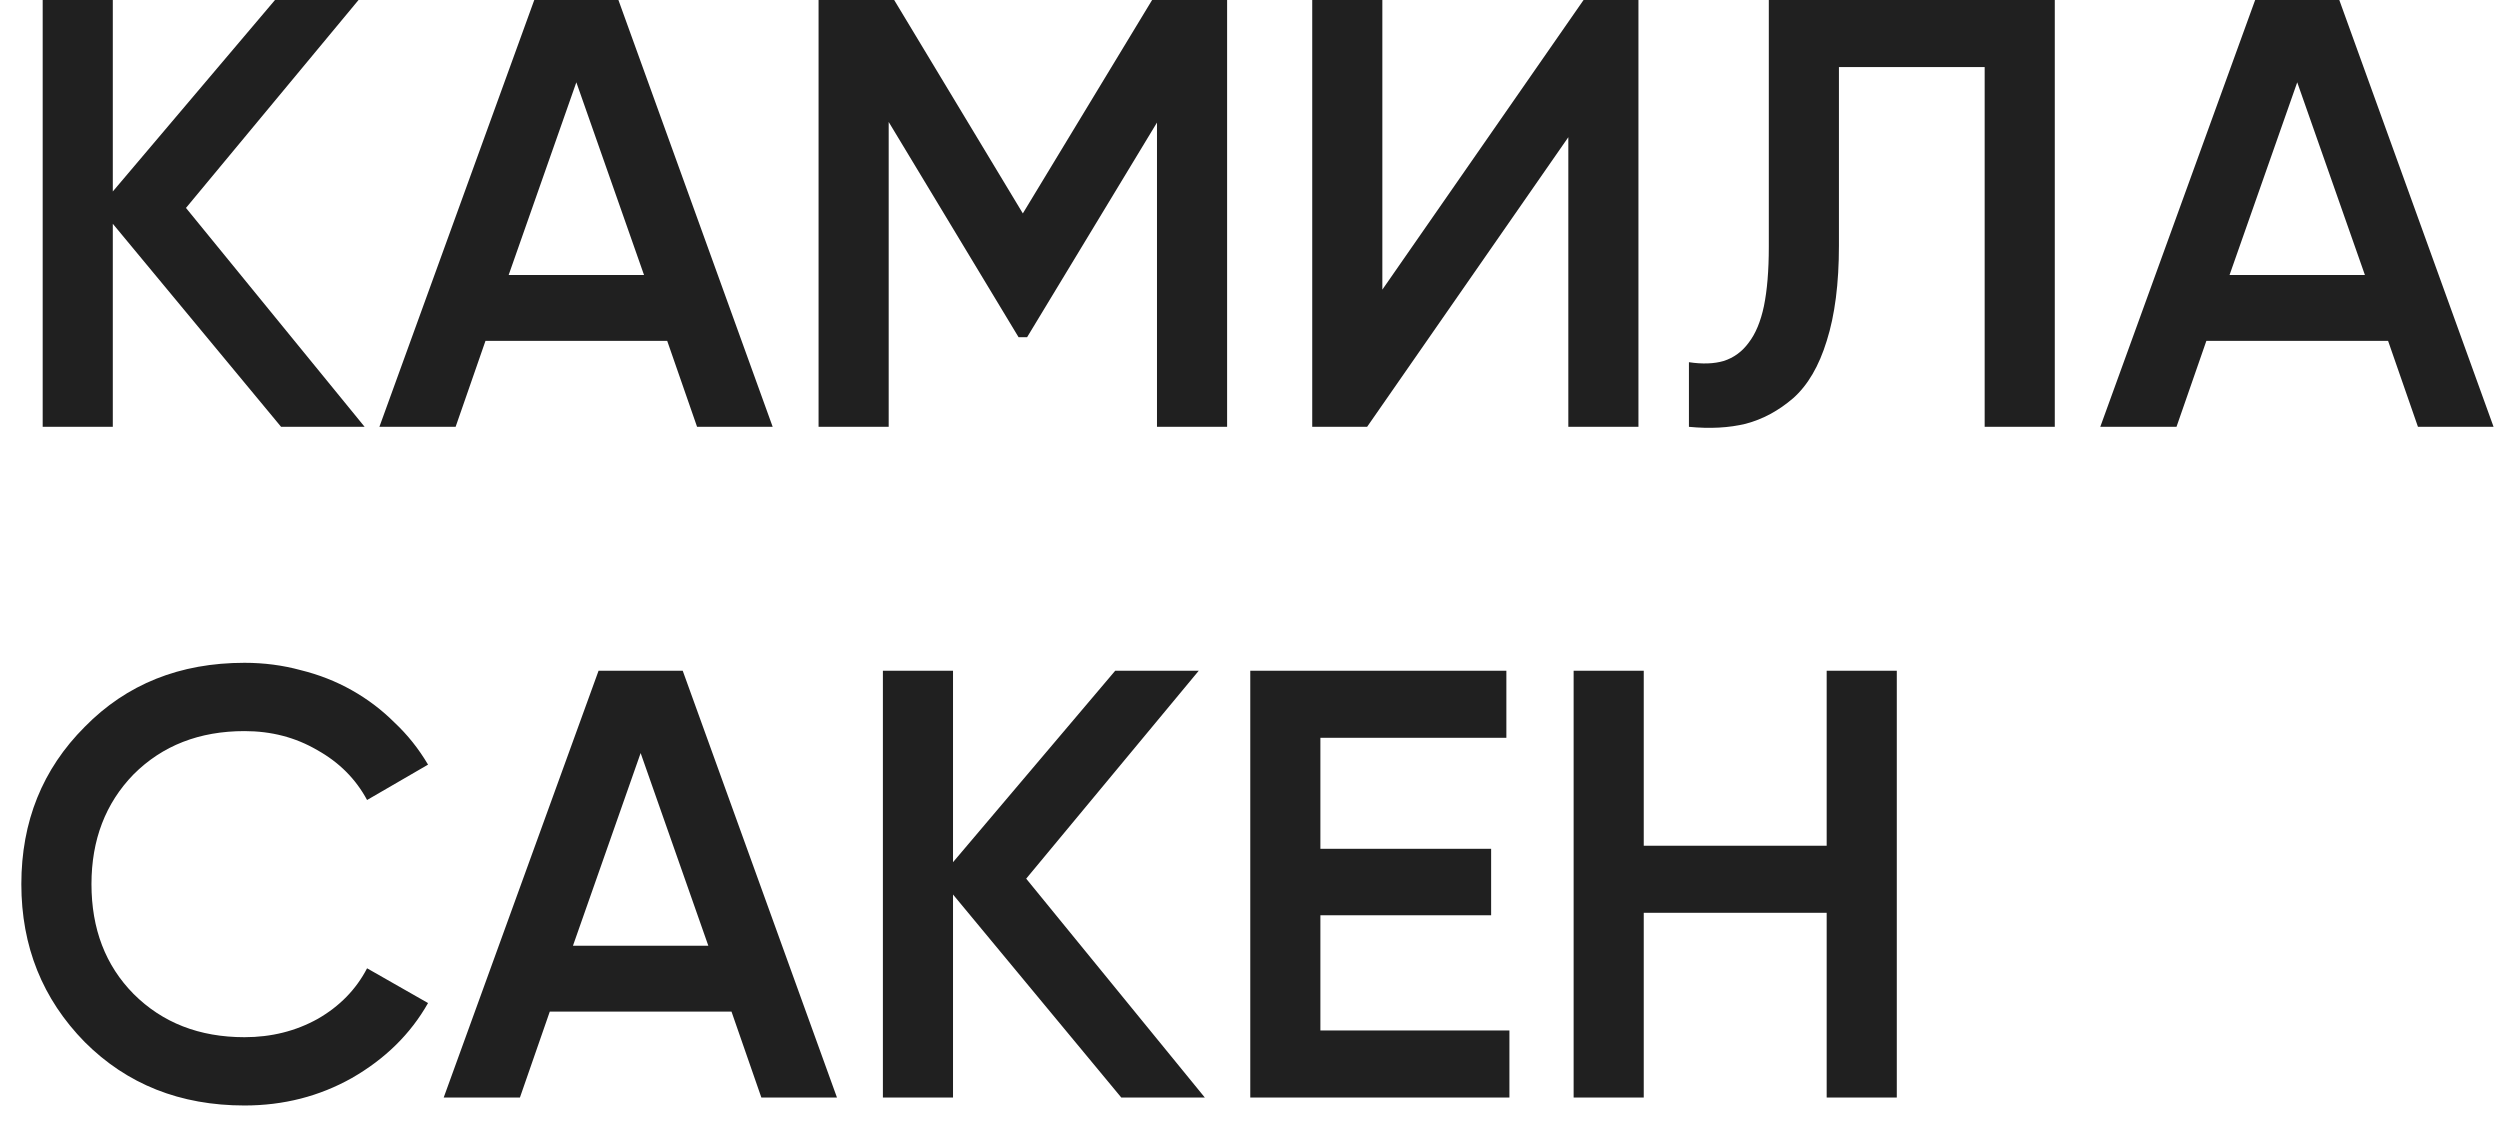 <?xml version="1.0" encoding="UTF-8"?> <svg xmlns="http://www.w3.org/2000/svg" width="82" height="37" viewBox="0 0 82 37" fill="none"> <path d="M11.96 14H9.22L3.7 7.34V14H1.4V-9.53674e-07H3.7V6.28L9.02 -9.53674e-07H11.76L6.1 6.82L11.96 14ZM22.864 14L21.884 11.18H15.924L14.944 14H12.444L17.524 -9.53674e-07H20.284L25.344 14H22.864ZM16.684 9.02H21.124L18.904 2.7L16.684 9.02ZM40.249 -9.53674e-07V14H37.949V4.02L33.689 11.06H33.409L29.149 4V14H26.849V-9.53674e-07H29.329L33.549 7L37.789 -9.53674e-07H40.249ZM51.441 14V4.5L44.841 14H43.041V-9.53674e-07H45.341V9.5L51.941 -9.53674e-07H53.741V14H51.441ZM55.397 11.88C55.837 11.947 56.217 11.933 56.537 11.84C56.87 11.733 57.143 11.533 57.357 11.24C57.583 10.947 57.75 10.547 57.857 10.04C57.963 9.52 58.017 8.873 58.017 8.1V-9.53674e-07H67.397V14H65.097V2.2H60.317V8.06C60.317 9.3 60.183 10.34 59.917 11.18C59.663 12.007 59.297 12.633 58.817 13.06C58.337 13.473 57.817 13.753 57.257 13.9C56.71 14.033 56.09 14.067 55.397 14V11.88ZM79.309 14L78.329 11.18H72.369L71.389 14H68.889L73.969 -9.53674e-07H76.729L81.789 14H79.309ZM73.129 9.02H77.569L75.349 2.7L73.129 9.02ZM8.02 36.26C5.913 36.26 4.167 35.567 2.78 34.18C1.393 32.767 0.7 31.04 0.7 29C0.7 26.947 1.393 25.227 2.78 23.84C4.153 22.44 5.9 21.74 8.02 21.74C8.66 21.74 9.273 21.82 9.86 21.98C10.46 22.127 11.02 22.347 11.54 22.64C12.06 22.933 12.527 23.287 12.94 23.7C13.367 24.1 13.733 24.56 14.04 25.08L12.04 26.24C11.667 25.547 11.12 25 10.4 24.6C9.693 24.187 8.9 23.98 8.02 23.98C6.54 23.98 5.327 24.453 4.38 25.4C3.46 26.347 3 27.547 3 29C3 30.467 3.46 31.667 4.38 32.6C5.327 33.547 6.54 34.02 8.02 34.02C8.9 34.02 9.7 33.82 10.42 33.42C11.14 33.007 11.68 32.453 12.04 31.76L14.04 32.9C13.467 33.913 12.633 34.733 11.54 35.36C10.473 35.96 9.3 36.26 8.02 36.26ZM24.973 36L23.993 33.18H18.033L17.053 36H14.553L19.633 22H22.393L27.453 36H24.973ZM18.793 31.02H23.233L21.013 24.7L18.793 31.02ZM39.519 36H36.779L31.259 29.34V36H28.959V22H31.259V28.28L36.579 22H39.319L33.659 28.82L39.519 36ZM43.309 33.8H49.509V36H41.009V22H49.409V24.2H43.309V27.84H48.909V30.02H43.309V33.8ZM59.915 22H62.215V36H59.915V29.94H53.915V36H51.615V22H53.915V27.74H59.915V22Z" fill="#202020"></path> </svg> 
